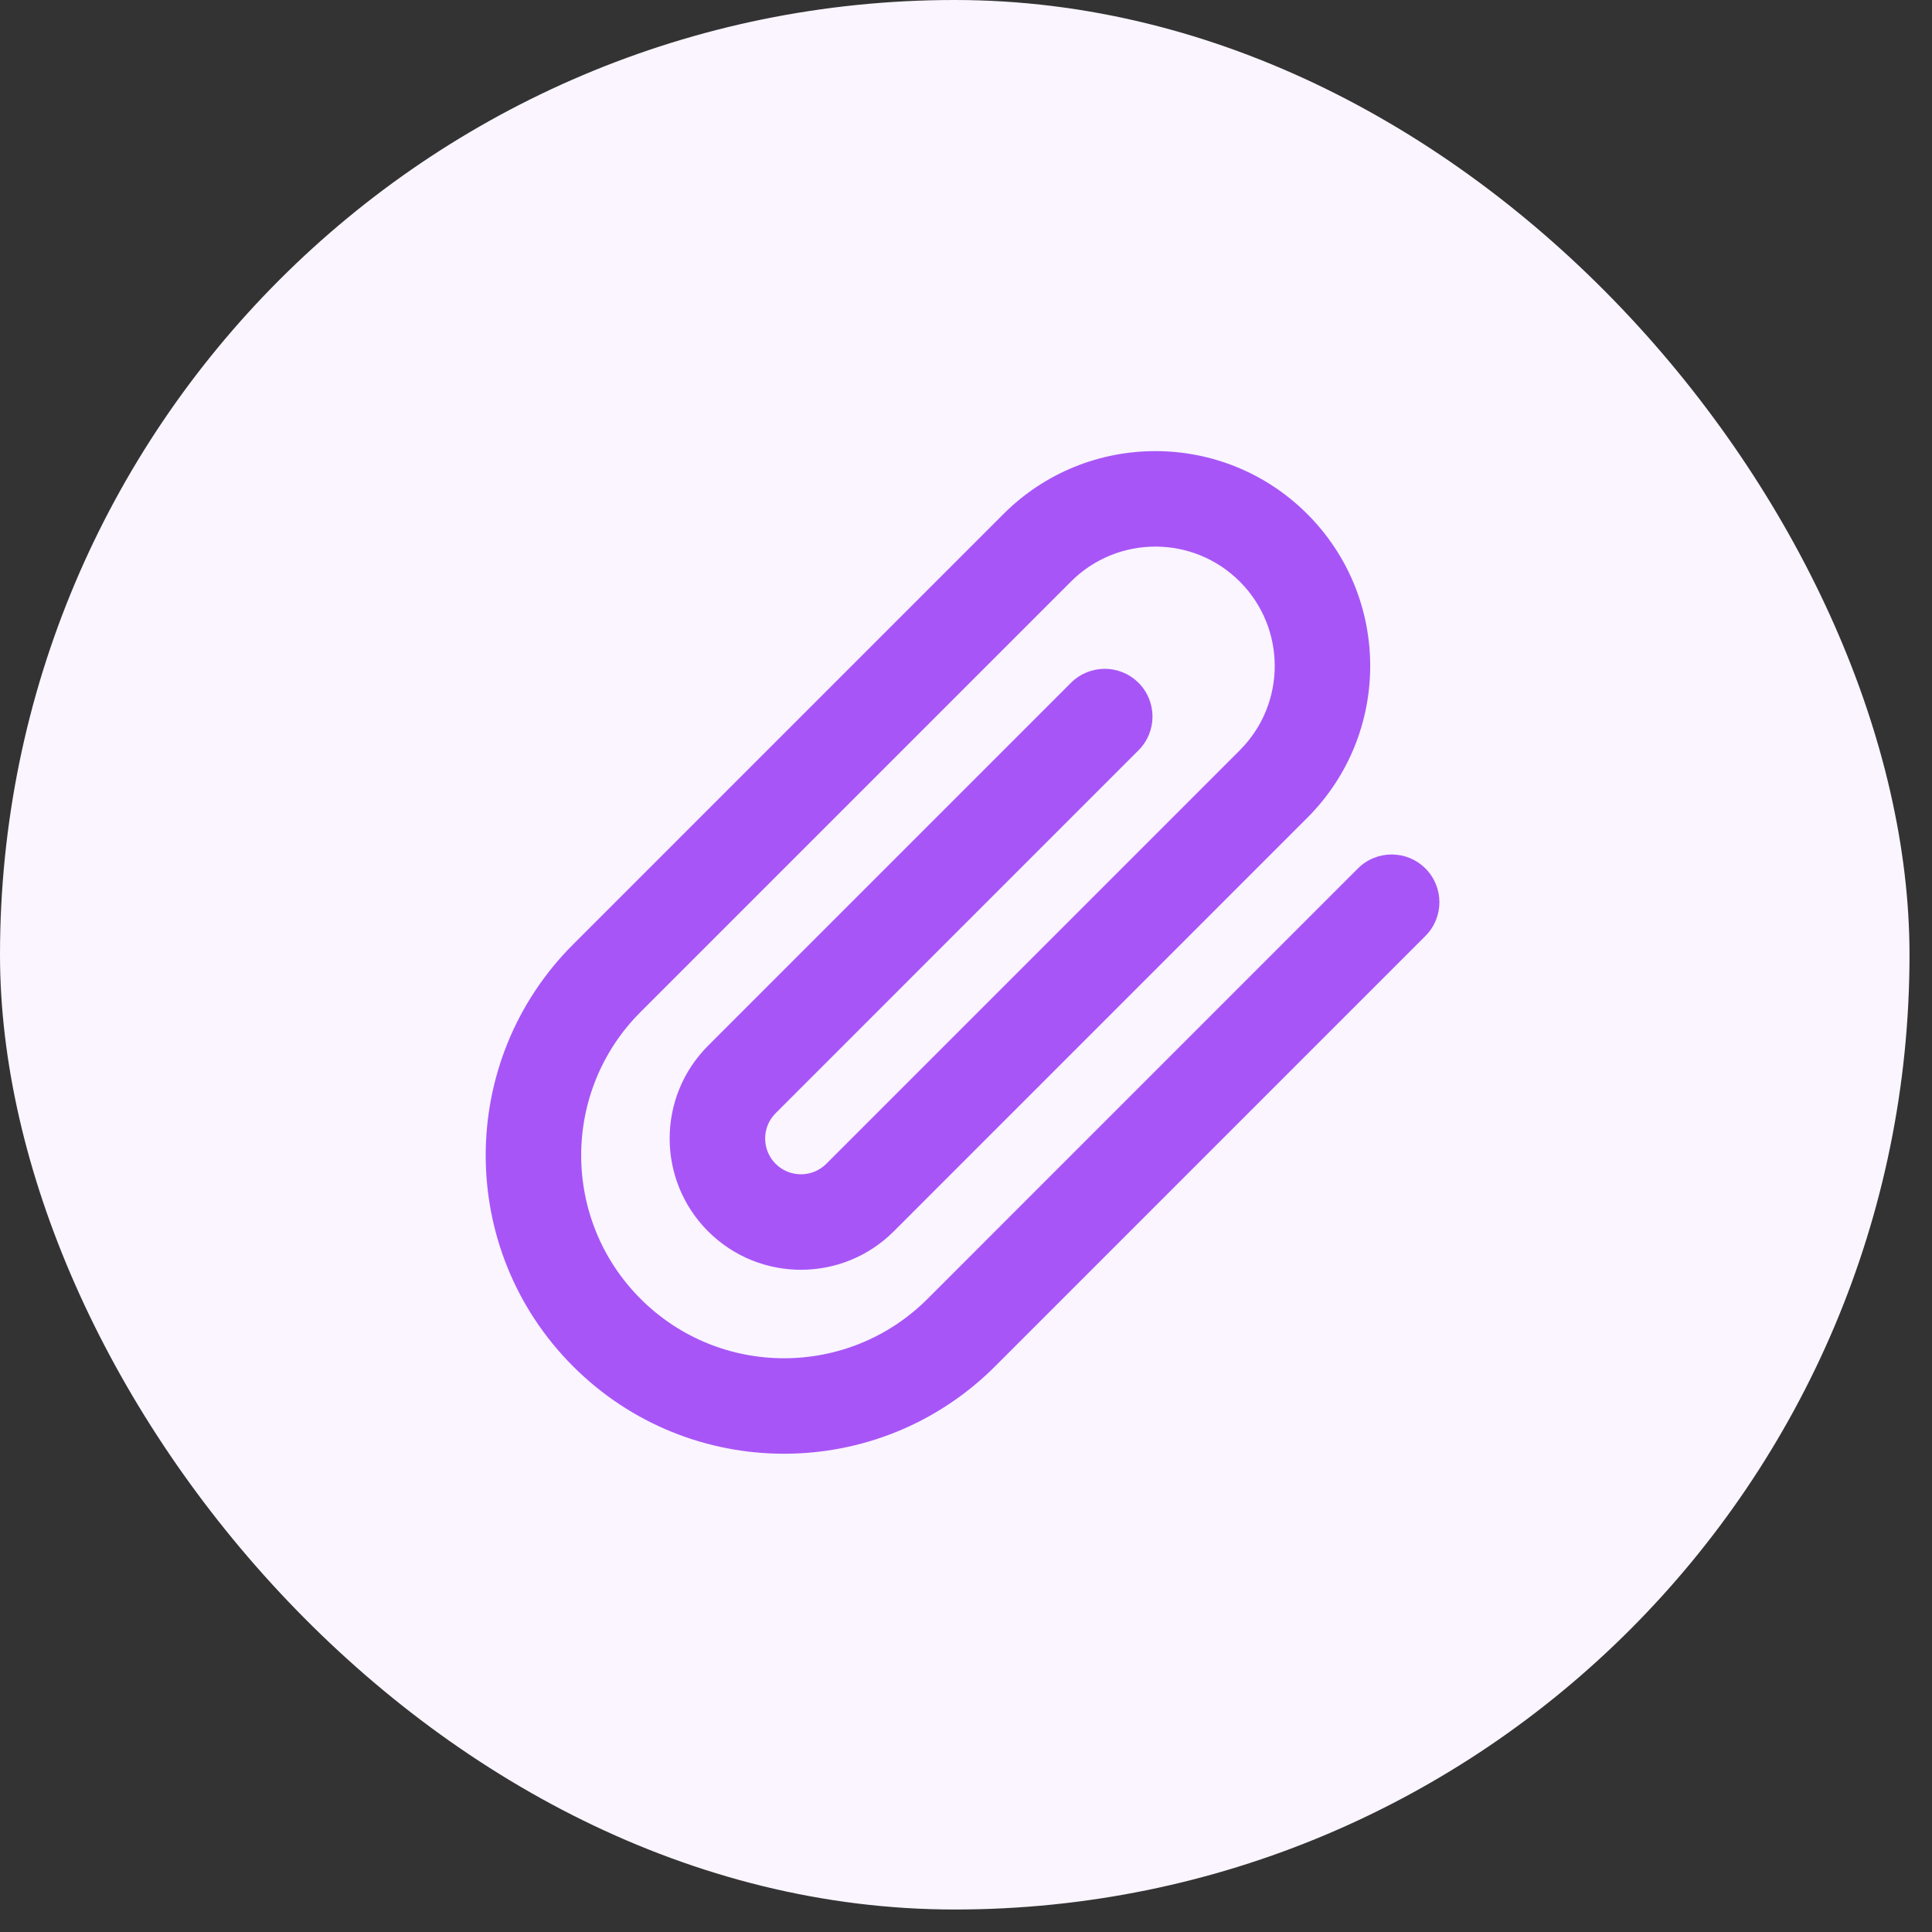 <svg width="53" height="53" viewBox="0 0 53 53" fill="none" xmlns="http://www.w3.org/2000/svg">
<rect x="0" y="0" width="53" height="53" fill="#333333" stroke="none"/>
<rect width="52.383" height="52.383" rx="26.192" fill="#FAF5FF"/>
<path fill-rule="evenodd" clip-rule="evenodd" d="M34.01 15.953C32.732 14.675 30.659 14.675 29.38 15.953L17.573 27.76C15.4 29.933 15.4 33.457 17.573 35.631C19.747 37.804 23.271 37.804 25.445 35.631L37.251 23.824C37.763 23.313 38.592 23.313 39.103 23.824C39.615 24.336 39.615 25.165 39.103 25.676L27.297 37.483C24.1 40.679 18.918 40.679 15.722 37.483C12.525 34.286 12.525 29.104 15.722 25.908L27.528 14.101C29.829 11.8 33.561 11.8 35.862 14.101C38.164 16.402 38.164 20.134 35.862 22.435L24.519 33.779C23.112 35.185 20.832 35.185 19.425 33.779C18.019 32.372 18.019 30.092 19.425 28.686L29.38 18.731C29.892 18.22 30.721 18.22 31.232 18.731C31.744 19.242 31.744 20.072 31.232 20.583L21.278 30.538C20.894 30.921 20.894 31.543 21.278 31.927C21.661 32.31 22.283 32.31 22.667 31.927L34.01 20.583C35.289 19.305 35.289 17.232 34.01 15.953Z" fill="#A855F7"/>
</svg>
